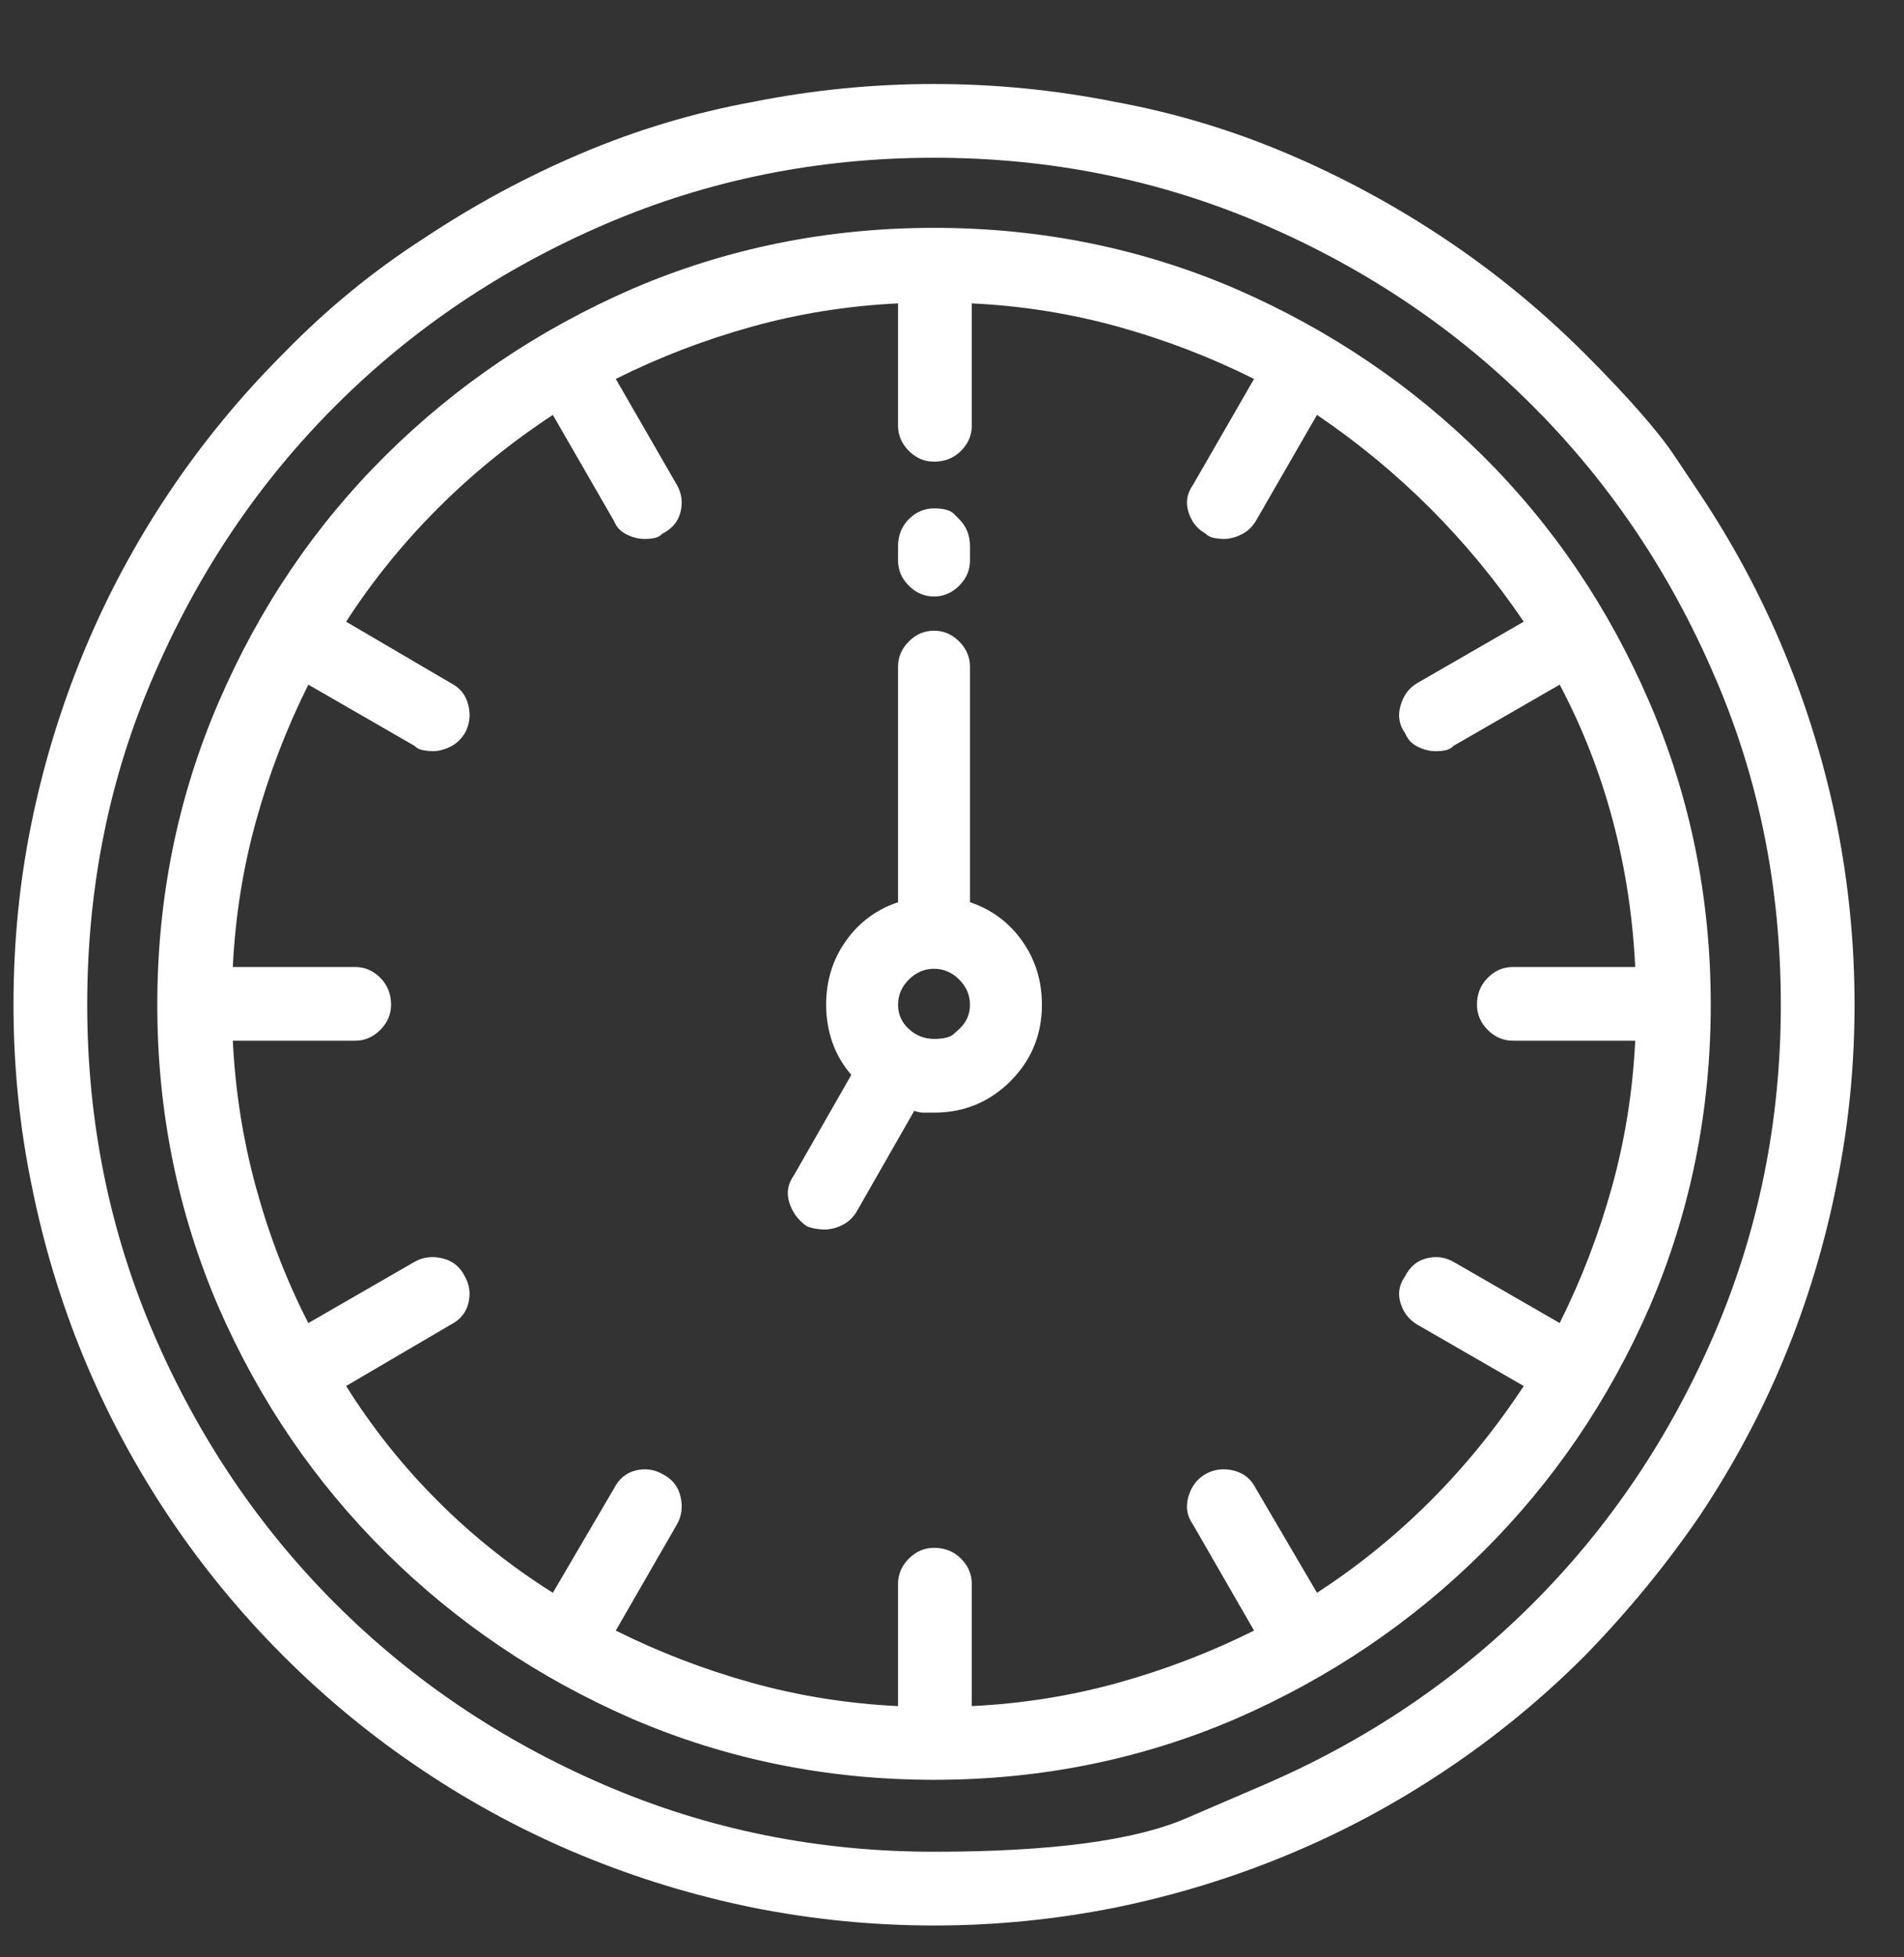 <?xml version="1.0" encoding="UTF-8"?>
<svg xmlns="http://www.w3.org/2000/svg" width="36" height="37" viewBox="0 0 36 37" fill="none">
  <rect x="0" y="0" width="36" height="37" fill="#333333" stroke="none"/>
  <path d="M32.142 9.338C32.142 9.338 31.983 9.101 31.666 8.625C31.348 8.149 30.782 7.503 29.966 6.687C29.15 5.871 28.266 5.146 27.314 4.511C26.363 3.877 25.365 3.338 24.323 2.897C23.28 2.455 22.204 2.132 21.093 1.928C19.96 1.701 18.816 1.588 17.66 1.588C16.504 1.588 15.36 1.701 14.227 1.928C13.116 2.132 12.04 2.455 10.997 2.897C9.955 3.338 8.957 3.877 8.006 4.511C7.054 5.123 6.17 5.848 5.354 6.687C4.538 7.503 3.813 8.387 3.178 9.338C2.544 10.29 2.011 11.287 1.581 12.33C1.15 13.373 0.822 14.449 0.595 15.559C0.368 16.67 0.255 17.814 0.255 18.993C0.255 20.149 0.368 21.282 0.595 22.392C0.822 23.525 1.15 24.613 1.581 25.656C2.011 26.698 2.544 27.695 3.178 28.647C3.813 29.599 4.538 30.483 5.354 31.299C6.17 32.115 7.054 32.84 8.006 33.474C8.957 34.109 9.955 34.642 10.997 35.072C12.04 35.503 13.116 35.831 14.227 36.058C15.36 36.285 16.504 36.398 17.66 36.398C18.816 36.398 19.96 36.285 21.093 36.058C22.204 35.831 23.28 35.503 24.323 35.072C25.365 34.642 26.363 34.109 27.314 33.474C28.266 32.84 29.15 32.115 29.966 31.299C30.782 30.46 31.507 29.576 32.142 28.647C32.776 27.695 33.309 26.698 33.739 25.656C34.17 24.613 34.499 23.525 34.725 22.392C34.952 21.282 35.065 20.149 35.065 18.993C35.065 17.837 34.952 16.693 34.725 15.559C34.499 14.449 34.17 13.373 33.739 12.33C33.309 11.287 32.776 10.29 32.142 9.338ZM23.881 33.746C23.881 33.746 23.394 33.956 22.419 34.375C21.445 34.794 19.858 35.004 17.66 35.004C15.462 35.004 13.388 34.585 11.439 33.746C9.49 32.908 7.79 31.763 6.34 30.313C4.889 28.863 3.745 27.163 2.906 25.214C2.068 23.265 1.649 21.191 1.649 18.993C1.649 16.772 2.068 14.698 2.906 12.772C3.745 10.823 4.889 9.123 6.34 7.673C7.79 6.222 9.49 5.078 11.439 4.239C13.388 3.401 15.462 2.982 17.66 2.982C19.858 2.982 21.932 3.401 23.881 4.239C25.83 5.078 27.53 6.222 28.98 7.673C30.431 9.123 31.575 10.823 32.414 12.772C33.252 14.698 33.671 16.772 33.671 18.993C33.671 21.191 33.252 23.265 32.414 25.214C31.575 27.163 30.431 28.863 28.98 30.313C27.53 31.763 25.83 32.908 23.881 33.746ZM23.371 5.463C21.581 4.693 19.677 4.307 17.66 4.307C15.643 4.307 13.739 4.693 11.949 5.463C10.181 6.234 8.629 7.282 7.292 8.608C5.955 9.933 4.901 11.491 4.13 13.282C3.36 15.072 2.974 16.976 2.974 18.993C2.974 21.01 3.36 22.913 4.13 24.704C4.901 26.472 5.955 28.018 7.292 29.344C8.629 30.67 10.181 31.718 11.949 32.489C13.739 33.259 15.643 33.644 17.66 33.644C19.677 33.644 21.581 33.259 23.371 32.489C25.139 31.718 26.691 30.67 28.028 29.344C29.365 28.018 30.419 26.472 31.19 24.704C31.96 22.913 32.346 21.01 32.346 18.993C32.346 16.976 31.96 15.072 31.19 13.282C30.419 11.491 29.365 9.933 28.028 8.608C26.691 7.282 25.139 6.234 23.371 5.463ZM29.49 25.01L27.484 23.854C27.326 23.763 27.156 23.741 26.974 23.786C26.793 23.831 26.657 23.945 26.567 24.126C26.453 24.285 26.425 24.455 26.482 24.636C26.538 24.817 26.646 24.953 26.805 25.044L28.81 26.2C28.289 26.993 27.7 27.718 27.043 28.375C26.385 29.032 25.671 29.61 24.901 30.109L23.745 28.137C23.654 27.956 23.513 27.843 23.32 27.797C23.128 27.752 22.952 27.775 22.793 27.865C22.634 27.956 22.527 28.098 22.47 28.29C22.414 28.483 22.442 28.659 22.555 28.817L23.711 30.823C22.895 31.231 22.04 31.559 21.145 31.809C20.249 32.058 19.326 32.205 18.374 32.251V29.939C18.374 29.758 18.306 29.599 18.17 29.463C18.034 29.327 17.864 29.259 17.66 29.259C17.479 29.259 17.32 29.327 17.184 29.463C17.048 29.599 16.98 29.758 16.98 29.939V32.251C16.028 32.205 15.105 32.058 14.21 31.809C13.314 31.559 12.459 31.231 11.643 30.823L12.799 28.817C12.889 28.659 12.912 28.483 12.867 28.29C12.822 28.098 12.708 27.956 12.527 27.865C12.368 27.775 12.198 27.752 12.017 27.797C11.836 27.843 11.7 27.956 11.609 28.137L10.453 30.109C9.66 29.61 8.935 29.032 8.278 28.375C7.62 27.718 7.042 26.993 6.544 26.2L8.516 25.044C8.697 24.953 8.81 24.817 8.856 24.636C8.901 24.455 8.878 24.285 8.788 24.126C8.697 23.945 8.555 23.831 8.363 23.786C8.17 23.741 7.994 23.763 7.836 23.854L5.83 25.01C5.422 24.217 5.093 23.367 4.844 22.46C4.595 21.554 4.448 20.625 4.402 19.673H6.714C6.895 19.673 7.054 19.605 7.19 19.469C7.326 19.333 7.394 19.174 7.394 18.993C7.394 18.789 7.326 18.619 7.19 18.483C7.054 18.347 6.895 18.279 6.714 18.279H4.402C4.448 17.327 4.595 16.404 4.844 15.508C5.093 14.613 5.422 13.758 5.83 12.942L7.836 14.098C7.881 14.143 7.938 14.171 8.006 14.183C8.074 14.194 8.13 14.2 8.176 14.2C8.289 14.2 8.402 14.171 8.516 14.115C8.629 14.058 8.72 13.973 8.788 13.86C8.878 13.701 8.901 13.525 8.856 13.333C8.81 13.14 8.697 12.998 8.516 12.908L6.544 11.752C7.042 10.982 7.62 10.268 8.278 9.61C8.935 8.953 9.66 8.364 10.453 7.843L11.609 9.848C11.654 9.962 11.734 10.047 11.847 10.103C11.96 10.16 12.074 10.188 12.187 10.188C12.255 10.188 12.317 10.183 12.374 10.171C12.431 10.16 12.482 10.132 12.527 10.086C12.708 9.996 12.822 9.86 12.867 9.678C12.912 9.497 12.889 9.327 12.799 9.168L11.643 7.163C12.459 6.755 13.314 6.426 14.21 6.177C15.105 5.928 16.028 5.78 16.98 5.735V8.047C16.98 8.228 17.048 8.387 17.184 8.523C17.32 8.659 17.479 8.727 17.66 8.727C17.864 8.727 18.034 8.659 18.17 8.523C18.306 8.387 18.374 8.228 18.374 8.047V5.735C19.326 5.78 20.249 5.928 21.145 6.177C22.04 6.426 22.895 6.755 23.711 7.163L22.555 9.168C22.442 9.327 22.414 9.497 22.47 9.678C22.527 9.86 22.634 9.996 22.793 10.086C22.838 10.132 22.895 10.16 22.963 10.171C23.031 10.183 23.088 10.188 23.133 10.188C23.246 10.188 23.36 10.16 23.473 10.103C23.586 10.047 23.677 9.962 23.745 9.848L24.901 7.843C25.671 8.364 26.385 8.953 27.043 9.61C27.7 10.268 28.289 10.982 28.81 11.752L26.805 12.908C26.646 12.998 26.538 13.14 26.482 13.333C26.425 13.525 26.453 13.701 26.567 13.86C26.612 13.973 26.691 14.058 26.805 14.115C26.918 14.171 27.031 14.2 27.145 14.2C27.212 14.2 27.275 14.194 27.331 14.183C27.388 14.171 27.439 14.143 27.484 14.098L29.49 12.942C29.921 13.758 30.255 14.613 30.493 15.508C30.731 16.404 30.872 17.327 30.918 18.279H28.606C28.425 18.279 28.266 18.347 28.13 18.483C27.994 18.619 27.926 18.789 27.926 18.993C27.926 19.174 27.994 19.333 28.13 19.469C28.266 19.605 28.425 19.673 28.606 19.673H30.918C30.872 20.625 30.725 21.548 30.476 22.443C30.227 23.338 29.898 24.194 29.49 25.01ZM18.34 17.055V12.602C18.34 12.421 18.272 12.262 18.136 12.126C18 11.99 17.841 11.922 17.66 11.922C17.479 11.922 17.32 11.99 17.184 12.126C17.048 12.262 16.98 12.421 16.98 12.602V17.055C16.572 17.191 16.244 17.435 15.994 17.786C15.745 18.137 15.62 18.54 15.62 18.993C15.62 19.242 15.66 19.48 15.739 19.707C15.819 19.933 15.938 20.137 16.096 20.319L15.008 22.222C14.895 22.381 14.867 22.551 14.924 22.732C14.98 22.913 15.088 23.061 15.246 23.174C15.292 23.197 15.348 23.214 15.416 23.225C15.484 23.236 15.541 23.242 15.586 23.242C15.7 23.242 15.813 23.214 15.926 23.157C16.04 23.101 16.13 23.015 16.198 22.902L17.286 20.998C17.354 21.021 17.411 21.032 17.456 21.032H17.66C18.227 21.032 18.708 20.834 19.105 20.438C19.501 20.041 19.7 19.559 19.7 18.993C19.7 18.54 19.575 18.137 19.326 17.786C19.076 17.435 18.748 17.191 18.34 17.055ZM18.136 19.452C18.136 19.452 18.102 19.483 18.034 19.545C17.966 19.608 17.841 19.639 17.66 19.639C17.479 19.639 17.32 19.576 17.184 19.452C17.048 19.327 16.98 19.174 16.98 18.993C16.98 18.811 17.048 18.653 17.184 18.517C17.32 18.381 17.479 18.313 17.66 18.313C17.841 18.313 18 18.381 18.136 18.517C18.272 18.653 18.34 18.811 18.34 18.993C18.34 19.174 18.272 19.327 18.136 19.452ZM18.136 9.814C18.136 9.814 18.102 9.78 18.034 9.712C17.966 9.644 17.841 9.61 17.66 9.61C17.479 9.61 17.32 9.678 17.184 9.814C17.048 9.95 16.98 10.12 16.98 10.324V10.596C16.98 10.778 17.048 10.936 17.184 11.072C17.32 11.208 17.479 11.276 17.66 11.276C17.841 11.276 18 11.208 18.136 11.072C18.272 10.936 18.34 10.778 18.34 10.596V10.324C18.34 10.12 18.272 9.95 18.136 9.814Z" fill="white"></path>
</svg>
